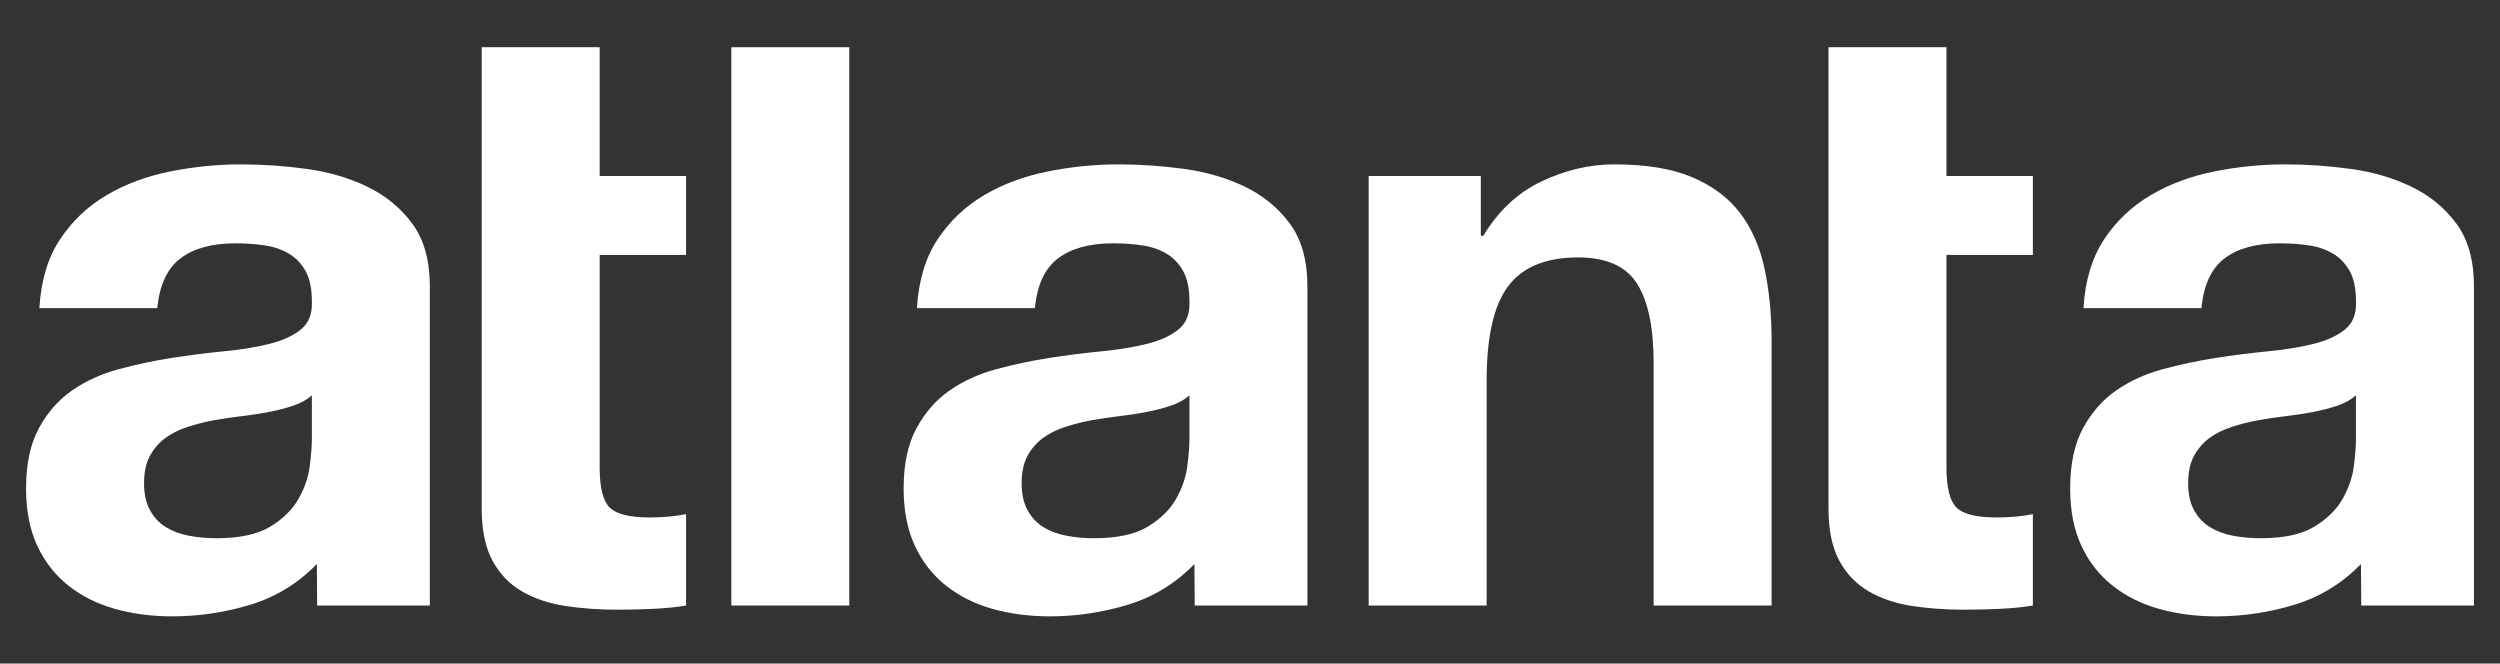 <?xml version="1.0" encoding="UTF-8"?>
<svg id="Camada_1" data-name="Camada 1" xmlns="http://www.w3.org/2000/svg" viewBox="0 0 1920 509.61">
  <rect x="0" y="0" width="1920" height="509.61" fill="#333333" stroke="none"/>
  <defs>
    <style>
      .cls-1 {
        fill: none;
      }

      .cls-1, .cls-2 {
        stroke-width: 0px;
      }

      .cls-2 {
        fill: #fff;
      }
    </style>
  </defs>
  <g>
    <path class="cls-1" d="M206.64,316.38c-6.6,1.28-13.51,2.34-20.74,3.19-7.24.86-14.47,1.92-21.69,3.19-6.81,1.28-13.51,2.98-20.1,5.11-6.6,2.13-12.34,5-17.23,8.61-4.9,3.62-8.83,8.19-11.8,13.72-2.98,5.53-4.47,12.55-4.47,21.05s1.49,14.9,4.47,20.42c2.97,5.53,7.02,9.89,12.12,13.08s11.06,5.43,17.87,6.7c6.8,1.28,13.82,1.92,21.05,1.92,17.87,0,31.68-2.97,41.47-8.93,9.78-5.95,17.01-13.08,21.69-21.37,4.68-8.3,7.55-16.69,8.61-25.2,1.06-8.51,1.6-15.31,1.6-20.42v-33.82c-3.83,3.41-8.61,6.06-14.36,7.98-5.74,1.92-11.91,3.51-18.5,4.79Z"/>
    <path class="cls-2" d="M316.71,171.86c-8.93-12.12-20.42-21.58-34.45-28.39-14.04-6.8-29.57-11.37-46.58-13.72-17.02-2.33-33.82-3.51-50.41-3.51-18.29,0-36.48,1.82-54.55,5.43-18.08,3.62-34.35,9.68-48.81,18.18-14.47,8.52-26.38,19.78-35.73,33.82-9.36,14.04-14.68,31.69-15.95,52.96h90.6c1.69-17.86,7.66-30.63,17.87-38.28,10.21-7.66,24.25-11.48,42.11-11.48,8.08,0,15.63.54,22.65,1.6,7.02,1.06,13.18,3.19,18.5,6.38,5.31,3.19,9.57,7.66,12.76,13.4,3.19,5.74,4.79,13.51,4.79,23.29.42,9.36-2.34,16.49-8.3,21.37-5.96,4.9-14.04,8.62-24.25,11.17-10.21,2.55-21.91,4.47-35.09,5.74-13.19,1.28-26.59,2.98-40.2,5.1-13.62,2.14-27.12,5-40.52,8.62-13.4,3.62-25.31,9.04-35.73,16.27-10.43,7.24-18.93,16.91-25.52,29.03-6.6,12.12-9.89,27.55-9.89,46.26,0,17.02,2.87,31.7,8.61,44.03,5.74,12.34,13.72,22.55,23.93,30.63,10.21,8.08,22.11,14.03,35.73,17.86,13.61,3.83,28.28,5.74,44.03,5.74,20.42,0,40.41-2.98,59.98-8.93,19.56-5.95,36.58-16.37,51.05-31.27l.22,31.9h86.56v-245.01c0-19.99-4.47-36.05-13.4-48.18ZM239.51,337.44c0,5.1-.54,11.91-1.6,20.42-1.07,8.51-3.94,16.91-8.61,25.2-4.69,8.29-11.91,15.42-21.69,21.37-9.79,5.96-23.61,8.93-41.47,8.93-7.24,0-14.26-.64-21.05-1.92-6.81-1.27-12.76-3.51-17.87-6.7s-9.15-7.55-12.12-13.08c-2.98-5.52-4.47-12.33-4.47-20.42,0-8.5,1.49-15.52,4.47-21.05,2.97-5.53,6.91-10.1,11.8-13.72,4.89-3.61,10.63-6.48,17.23-8.61,6.59-2.13,13.29-3.83,20.1-5.11,7.23-1.27,14.46-2.33,21.69-3.19,7.23-.85,14.14-1.91,20.74-3.19,6.59-1.27,12.76-2.87,18.5-4.79,5.74-1.91,10.53-4.56,14.36-7.98v33.82Z"/>
  </g>
  <g>
    <path class="cls-1" d="M880.63,316.38c-6.6,1.28-13.51,2.34-20.74,3.19-7.24.86-14.47,1.92-21.69,3.19-6.81,1.28-13.51,2.98-20.1,5.11-6.6,2.13-12.34,5-17.23,8.61-4.9,3.62-8.83,8.19-11.8,13.72-2.98,5.53-4.47,12.55-4.47,21.05s1.49,14.9,4.47,20.42c2.97,5.53,7.02,9.89,12.12,13.08s11.06,5.43,17.87,6.7c6.8,1.28,13.82,1.92,21.05,1.92,17.87,0,31.68-2.97,41.47-8.93,9.78-5.95,17.01-13.08,21.69-21.37,4.68-8.3,7.55-16.69,8.61-25.2,1.06-8.51,1.6-15.31,1.6-20.42v-33.82c-3.83,3.41-8.61,6.06-14.36,7.98-5.74,1.92-11.91,3.51-18.5,4.79Z"/>
    <path class="cls-2" d="M990.69,171.86c-8.93-12.12-20.42-21.58-34.45-28.39-14.04-6.8-29.57-11.37-46.58-13.72-17.02-2.33-33.82-3.51-50.41-3.51-18.29,0-36.48,1.82-54.55,5.43-18.08,3.62-34.35,9.68-48.81,18.18-14.47,8.52-26.38,19.78-35.73,33.82-9.36,14.04-14.68,31.69-15.95,52.96h90.6c1.69-17.86,7.66-30.63,17.87-38.28,10.21-7.66,24.25-11.48,42.11-11.48,8.08,0,15.63.54,22.65,1.6,7.02,1.06,13.18,3.19,18.5,6.38,5.31,3.19,9.57,7.66,12.76,13.4,3.19,5.74,4.79,13.51,4.79,23.29.42,9.36-2.34,16.49-8.3,21.37-5.96,4.9-14.04,8.62-24.25,11.17-10.21,2.55-21.91,4.47-35.09,5.74-13.19,1.28-26.59,2.98-40.2,5.1-13.62,2.14-27.12,5-40.52,8.62-13.4,3.62-25.31,9.04-35.73,16.27-10.43,7.24-18.93,16.91-25.52,29.03-6.6,12.12-9.89,27.55-9.89,46.26,0,17.02,2.87,31.7,8.61,44.03,5.74,12.34,13.72,22.55,23.93,30.63,10.21,8.08,22.11,14.03,35.73,17.86,13.61,3.83,28.28,5.74,44.03,5.74,20.42,0,40.41-2.98,59.98-8.93,19.56-5.95,36.58-16.37,51.05-31.27l.22,31.9h86.56v-245.01c0-19.99-4.47-36.05-13.4-48.18ZM913.49,337.44c0,5.1-.54,11.91-1.6,20.42-1.07,8.51-3.94,16.91-8.61,25.2-4.69,8.29-11.91,15.42-21.69,21.37-9.79,5.96-23.61,8.93-41.47,8.93-7.24,0-14.26-.64-21.05-1.92-6.81-1.27-12.76-3.51-17.87-6.7s-9.15-7.55-12.12-13.08c-2.98-5.52-4.47-12.33-4.47-20.42,0-8.5,1.49-15.52,4.47-21.05,2.97-5.53,6.91-10.1,11.8-13.72,4.89-3.61,10.63-6.48,17.23-8.61,6.59-2.13,13.29-3.83,20.1-5.11,7.23-1.27,14.46-2.33,21.69-3.19,7.23-.85,14.14-1.91,20.74-3.19,6.59-1.27,12.76-2.87,18.5-4.79,5.74-1.91,10.53-4.56,14.36-7.98v33.82Z"/>
  </g>
  <g>
    <path class="cls-1" d="M1776.52,316.38c-6.6,1.28-13.51,2.34-20.74,3.19-7.24.86-14.47,1.92-21.69,3.19-6.81,1.28-13.51,2.98-20.1,5.11-6.6,2.13-12.34,5-17.23,8.61-4.9,3.62-8.83,8.19-11.8,13.72-2.98,5.53-4.47,12.55-4.47,21.05s1.49,14.9,4.47,20.42c2.97,5.53,7.02,9.89,12.12,13.08,5.1,3.19,11.06,5.43,17.87,6.7,6.8,1.28,13.82,1.92,21.05,1.92,17.87,0,31.68-2.97,41.47-8.93,9.78-5.95,17.01-13.08,21.69-21.37,4.68-8.3,7.55-16.69,8.61-25.2,1.06-8.51,1.6-15.31,1.6-20.42v-33.82c-3.83,3.41-8.61,6.06-14.36,7.98-5.74,1.92-11.91,3.51-18.5,4.79Z"/>
    <path class="cls-2" d="M1886.59,171.86c-8.93-12.12-20.42-21.58-34.45-28.39-14.04-6.8-29.57-11.37-46.58-13.72-17.02-2.33-33.82-3.51-50.41-3.51-18.29,0-36.48,1.82-54.55,5.43-18.08,3.62-34.35,9.68-48.81,18.18-14.47,8.52-26.38,19.78-35.73,33.82-9.36,14.04-14.68,31.69-15.95,52.96h90.6c1.69-17.86,7.66-30.63,17.87-38.28,10.21-7.66,24.25-11.48,42.11-11.48,8.08,0,15.63.54,22.65,1.6,7.02,1.06,13.18,3.19,18.5,6.38,5.31,3.19,9.57,7.66,12.76,13.4,3.19,5.74,4.79,13.51,4.79,23.29.42,9.36-2.34,16.49-8.3,21.37-5.96,4.9-14.04,8.62-24.25,11.17-10.21,2.55-21.91,4.47-35.09,5.74-13.19,1.28-26.59,2.98-40.2,5.1-13.62,2.14-27.12,5-40.52,8.62-13.4,3.62-25.31,9.04-35.73,16.27-10.43,7.24-18.93,16.91-25.52,29.03-6.6,12.12-9.89,27.55-9.89,46.26,0,17.02,2.87,31.7,8.61,44.03,5.74,12.34,13.72,22.55,23.93,30.63,10.21,8.08,22.11,14.03,35.73,17.86,13.61,3.83,28.28,5.74,44.03,5.74,20.42,0,40.41-2.98,59.98-8.93,19.56-5.95,36.58-16.37,51.05-31.27l.22,31.9h86.56v-245.01c0-19.99-4.47-36.05-13.4-48.18ZM1809.38,337.44c0,5.1-.54,11.91-1.6,20.42-1.07,8.51-3.94,16.91-8.61,25.2-4.69,8.29-11.91,15.42-21.69,21.37-9.79,5.96-23.61,8.93-41.47,8.93-7.24,0-14.26-.64-21.05-1.92-6.81-1.27-12.76-3.51-17.87-6.7-5.1-3.19-9.15-7.55-12.12-13.08-2.98-5.52-4.47-12.33-4.47-20.42,0-8.5,1.49-15.52,4.47-21.05,2.97-5.53,6.91-10.1,11.8-13.72,4.89-3.61,10.63-6.48,17.23-8.61,6.59-2.13,13.29-3.83,20.1-5.11,7.23-1.27,14.46-2.33,21.69-3.19,7.23-.85,14.14-1.91,20.74-3.19,6.59-1.27,12.76-2.87,18.5-4.79,5.74-1.91,10.53-4.56,14.36-7.98v33.82Z"/>
  </g>
  <path class="cls-2" d="M526.9,195.79v-60.61h-66.36V36.27h-90.6v354.12c0,16.59,2.76,29.99,8.3,40.2,5.52,10.21,13.08,18.08,22.65,23.61,9.57,5.53,20.63,9.25,33.18,11.17,12.54,1.92,25.84,2.87,39.88,2.87,8.93,0,18.08-.22,27.44-.64,9.35-.43,17.86-1.28,25.52-2.55v-70.19c-4.26.86-8.72,1.5-13.4,1.91-4.69.43-9.57.64-14.67.64-15.31,0-25.52-2.55-30.63-7.66-5.1-5.1-7.66-15.31-7.66-30.63v-163.34h66.36Z"/>
  <path class="cls-2" d="M1561.24,195.79v-60.61h-66.36V36.27h-90.6v354.12c0,16.59,2.76,29.99,8.3,40.2,5.52,10.21,13.08,18.08,22.65,23.61,9.57,5.53,20.63,9.25,33.18,11.17,12.54,1.92,25.84,2.87,39.88,2.87,8.93,0,18.08-.22,27.44-.64,9.35-.43,17.86-1.28,25.52-2.55v-70.19c-4.26.86-8.72,1.5-13.4,1.91-4.69.43-9.57.64-14.67.64-15.31,0-25.52-2.55-30.63-7.66-5.1-5.1-7.66-15.31-7.66-30.63v-163.34h66.36Z"/>
  <path class="cls-2" d="M652.26,36.27v428.77h-90.6V36.27h90.6Z"/>
  <path class="cls-2" d="M1137.27,135.17v45.94h1.92c11.48-19.14,26.37-33.07,44.66-41.79,18.28-8.72,37.01-13.08,56.15-13.08,24.25,0,44.12,3.3,59.66,9.89,15.52,6.6,27.76,15.74,36.69,27.44,8.93,11.7,15.21,25.95,18.82,42.75,3.61,16.81,5.42,35.41,5.42,55.83v202.9h-90.6v-186.31c0-27.22-4.26-47.54-12.76-60.94-8.51-13.4-23.61-20.1-45.3-20.1-24.67,0-42.54,7.34-53.6,22.01-11.07,14.68-16.59,38.82-16.59,72.42v172.91h-90.61V135.17h86.14Z"/>
</svg>